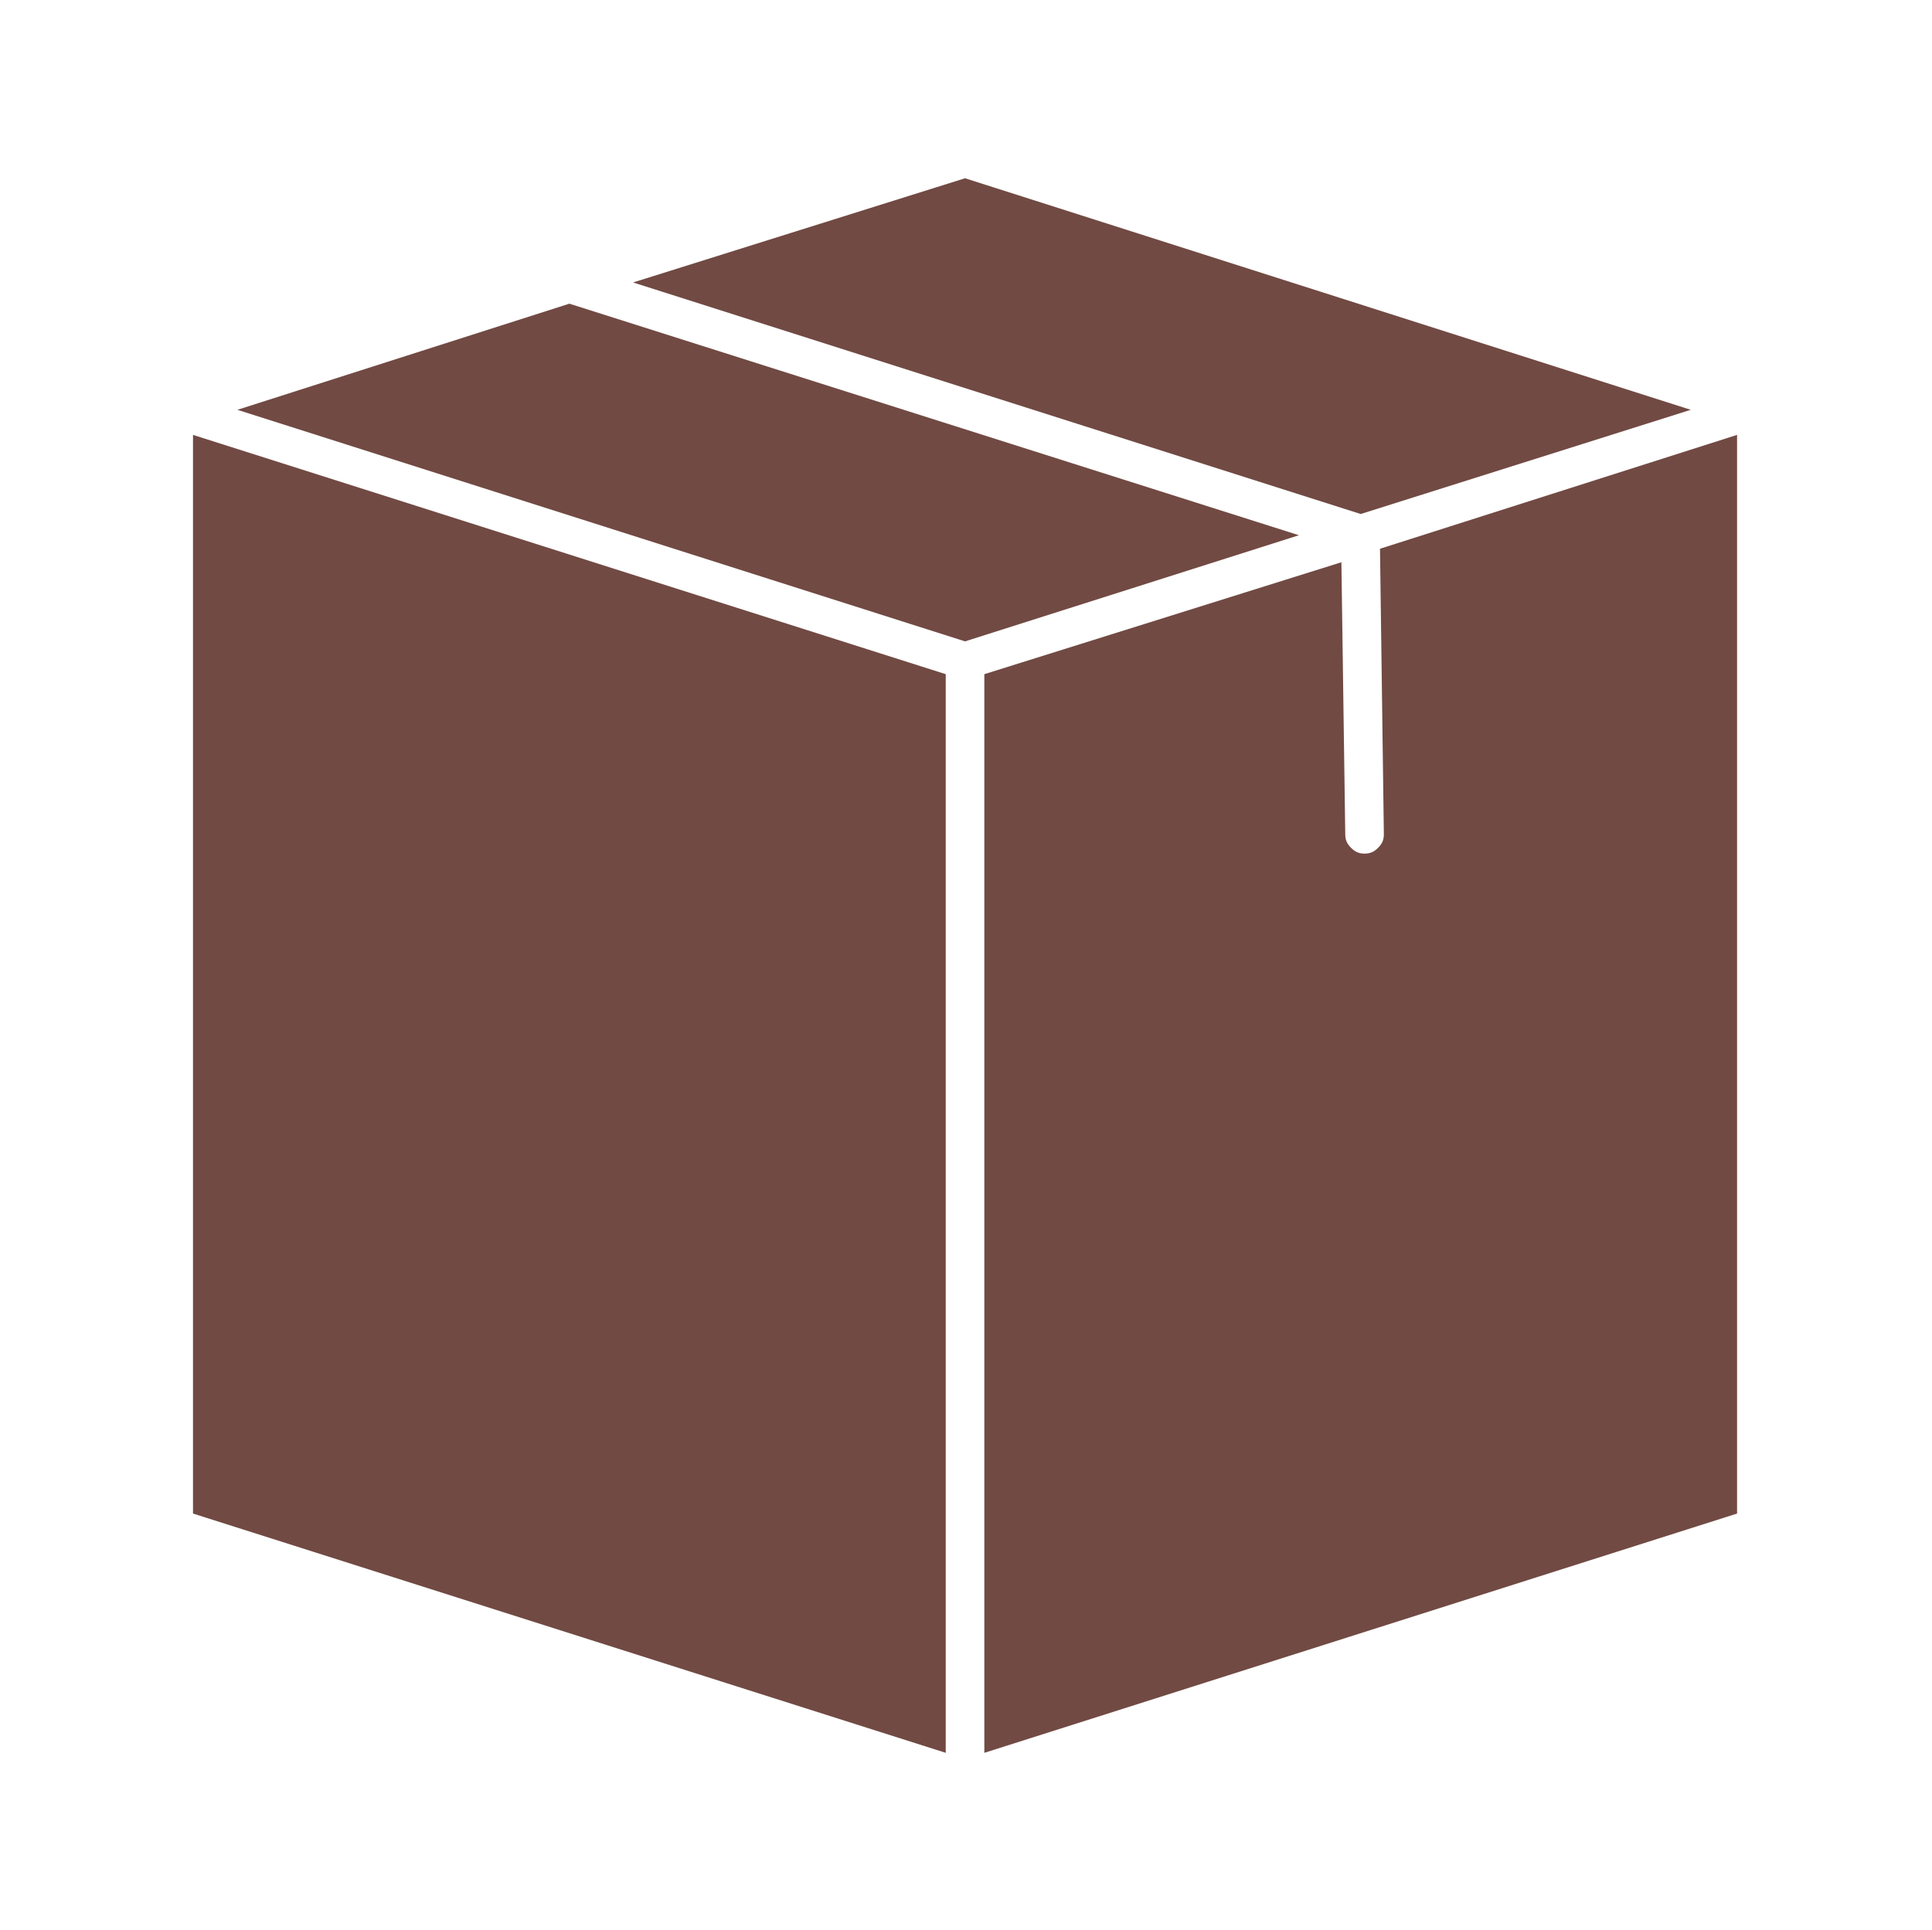 <?xml version="1.0" encoding="utf-8"?>
<!-- Generator: Adobe Illustrator 24.0.1, SVG Export Plug-In . SVG Version: 6.00 Build 0)  -->
<svg version="1.1"
	 id="Layer_1" xmlns:cc="http://creativecommons.org/ns#" xmlns:dc="http://purl.org/dc/elements/1.1/" xmlns:inkscape="http://www.inkscape.org/namespaces/inkscape" xmlns:rdf="http://www.w3.org/1999/02/22-rdf-syntax-ns#" xmlns:sodipodi="http://sodipodi.sourceforge.net/DTD/sodipodi-0.dtd" xmlns:svg="http://www.w3.org/2000/svg"
	 xmlns="http://www.w3.org/2000/svg" xmlns:xlink="http://www.w3.org/1999/xlink" x="0px" y="0px" viewBox="0 0 100.1 100"
	 style="enable-background:new 0 0 100.1 100;" xml:space="preserve" fill="#714a43">
<style type="text/css">
	.st0{fill-rule:evenodd;clip-rule:evenodd;}
</style>
<g transform="translate(0,-952.362)">
	<path class="st0" d="M50,961.6L32.8,967l37.7,12l17.1-5.4L50,961.6z"/>
	<path class="st0" d="M29.5,968.1l-17.2,5.5l37.7,12l17.3-5.5L29.5,968.1z"/>
	<path class="st0" d="M90,974.9l-18.5,5.9l0.2,14.8c0,0.3-0.1,0.5-0.3,0.7c-0.2,0.2-0.4,0.3-0.7,0.3c-0.3,0-0.5-0.1-0.7-0.3
		s-0.3-0.4-0.3-0.7l-0.2-14.1L51,987.3v55.9l39-12.4V974.9z"/>
	<path class="st0" d="M10,974.9v55.9l39,12.4v-55.9L10,974.9z"/>
</g>
</svg>
